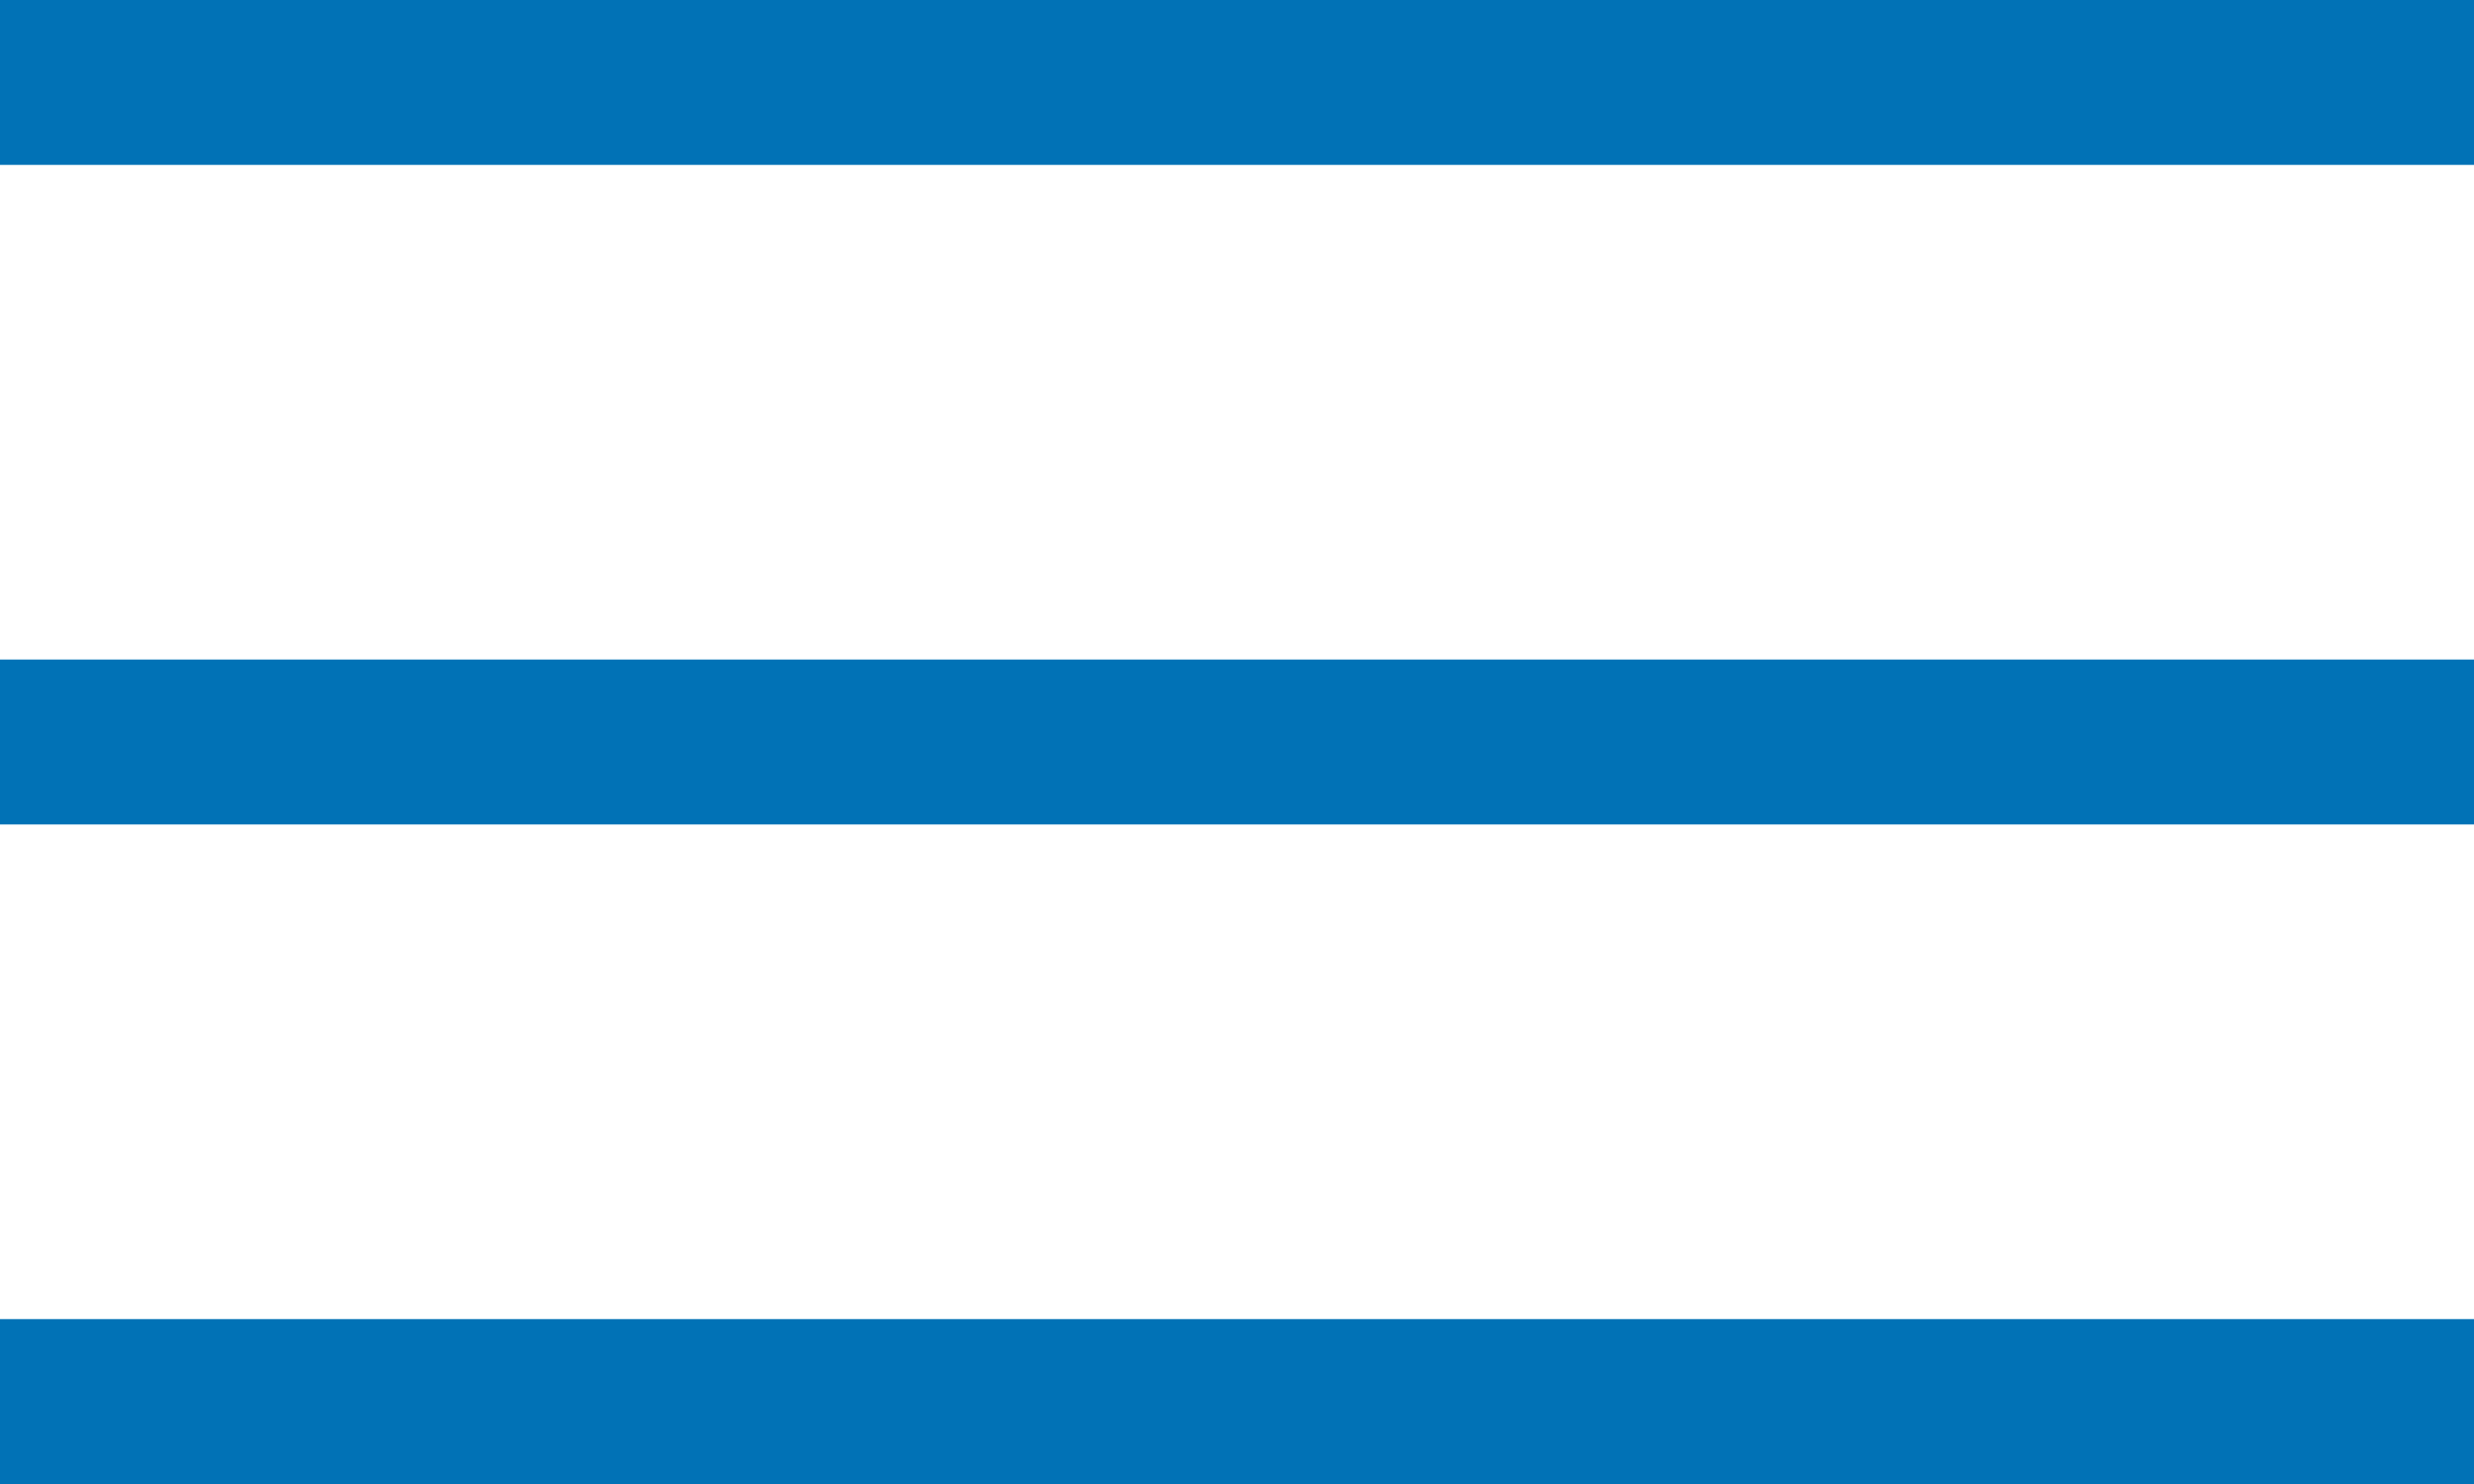 <?xml version="1.0" encoding="UTF-8"?> <svg xmlns="http://www.w3.org/2000/svg" width="30" height="18" viewBox="0 0 30 18" fill="none"> <line y1="1" x2="30" y2="1" stroke="#0172B6" stroke-width="2"></line> <line y1="9" x2="30" y2="9" stroke="#0172B6" stroke-width="2"></line> <line y1="17" x2="30" y2="17" stroke="#0172B6" stroke-width="2"></line> </svg> 